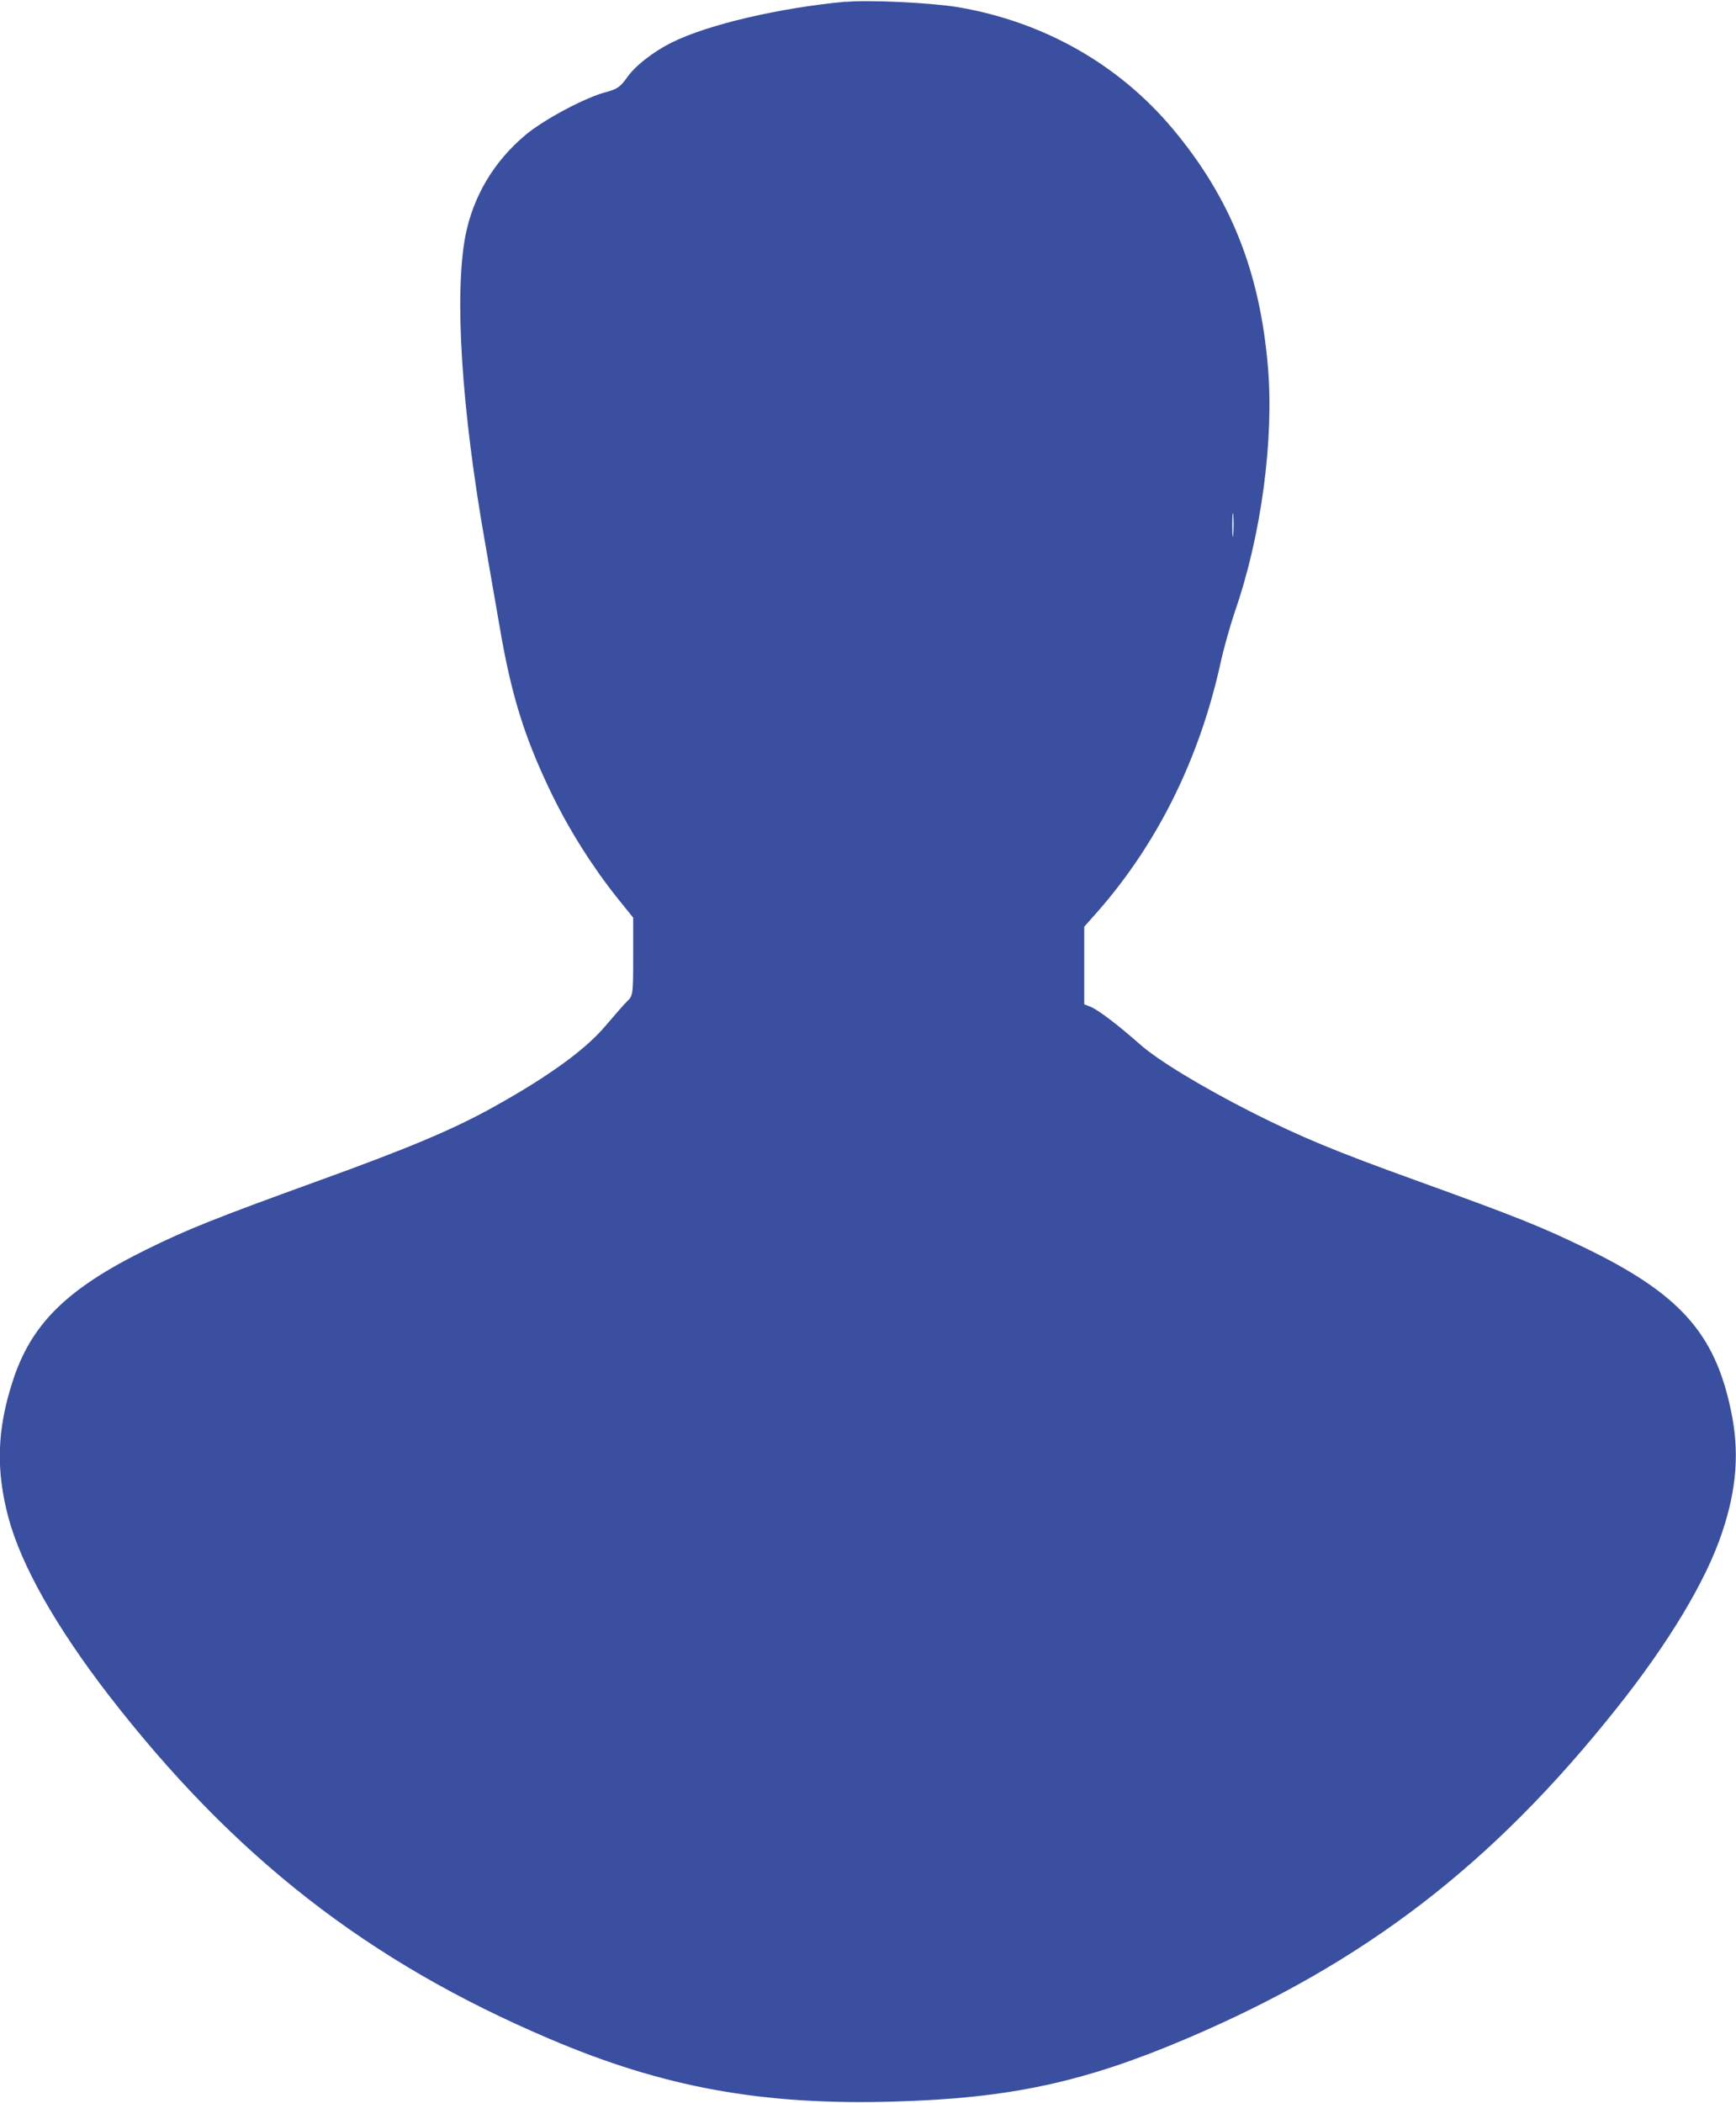 <?xml version="1.0" encoding="UTF-8"?>
<!DOCTYPE svg PUBLIC "-//W3C//DTD SVG 1.1//EN" "http://www.w3.org/Graphics/SVG/1.1/DTD/svg11.dtd">
<!-- Creator: CorelDRAW -->
<svg xmlns="http://www.w3.org/2000/svg" xml:space="preserve" width="0.536in" height="0.649in" version="1.1" style="shape-rendering:geometricPrecision; text-rendering:geometricPrecision; image-rendering:optimizeQuality; fill-rule:evenodd; clip-rule:evenodd"
viewBox="0 0 76.55 92.6"
 xmlns:xlink="http://www.w3.org/1999/xlink"
 xmlns:xodm="http://www.corel.com/coreldraw/odm/2003">
 <defs>
  <style type="text/css">
   <![CDATA[
    .fil0 {fill:#3A4F9F;fill-rule:nonzero}
   ]]>
  </style>
 </defs>
 <g id="Layer_x0020_1">
  <g id="_1682353384192">
   <g>
    <path class="fil0" d="M37.29 0.03c-2.91,0.27 -6.09,1.01 -7.67,1.8 -0.84,0.42 -1.64,1.05 -1.99,1.57 -0.27,0.37 -0.41,0.48 -0.85,0.6 -0.92,0.22 -2.79,1.22 -3.59,1.89 -1.42,1.18 -2.33,2.73 -2.67,4.47 -0.49,2.58 -0.17,7.64 0.87,13.52 0.2,1.15 0.49,2.81 0.64,3.69 0.51,3.01 1.1,4.9 2.28,7.34 0.79,1.63 1.81,3.24 2.9,4.61l0.71 0.88 0 1.72c0,1.71 -0.01,1.72 -0.28,1.98 -0.15,0.15 -0.55,0.61 -0.89,1.01 -0.89,1.08 -2.54,2.28 -5.05,3.67 -1.74,0.96 -3.65,1.77 -7.72,3.24 -4.5,1.63 -5.72,2.12 -7.49,2.99 -3.54,1.74 -5.12,3.29 -5.94,5.85 -0.69,2.14 -0.73,3.91 -0.18,5.98 0.57,2.12 2.1,4.81 4.4,7.8 5.53,7.15 11.45,11.77 19.45,15.17 5.01,2.14 9.37,2.94 15.19,2.77 5.11,-0.14 8.4,-0.85 12.95,-2.79 7.83,-3.34 13.44,-7.65 18.9,-14.51 2.31,-2.89 3.98,-5.67 4.68,-7.79 0.64,-1.9 0.77,-3.57 0.39,-5.35 -0.71,-3.45 -2.29,-5.19 -6.53,-7.23 -1.87,-0.9 -2.91,-1.32 -7.2,-2.87 -3.83,-1.38 -5.2,-1.96 -7.34,-3.03 -2.29,-1.16 -4.23,-2.34 -5.02,-3.05 -0.93,-0.82 -1.82,-1.5 -2.15,-1.63l-0.28 -0.11 0 -1.71 0 -1.71 0.62 -0.7c2.63,-3.01 4.46,-6.71 5.39,-10.92 0.14,-0.65 0.43,-1.67 0.64,-2.29 1.16,-3.34 1.72,-7.57 1.45,-10.76 -0.36,-4.24 -1.66,-7.47 -4.21,-10.51 -2.38,-2.83 -5.66,-4.69 -9.41,-5.34 -1.18,-0.2 -3.96,-0.34 -5,-0.24l0 0zm17.09 23.47c-0.02,0.26 -0.04,0.07 -0.04,-0.39 0,-0.47 0.02,-0.67 0.04,-0.46 0.02,0.22 0.02,0.61 0,0.85z"/>
   </g>
  </g>
 </g>
</svg>
